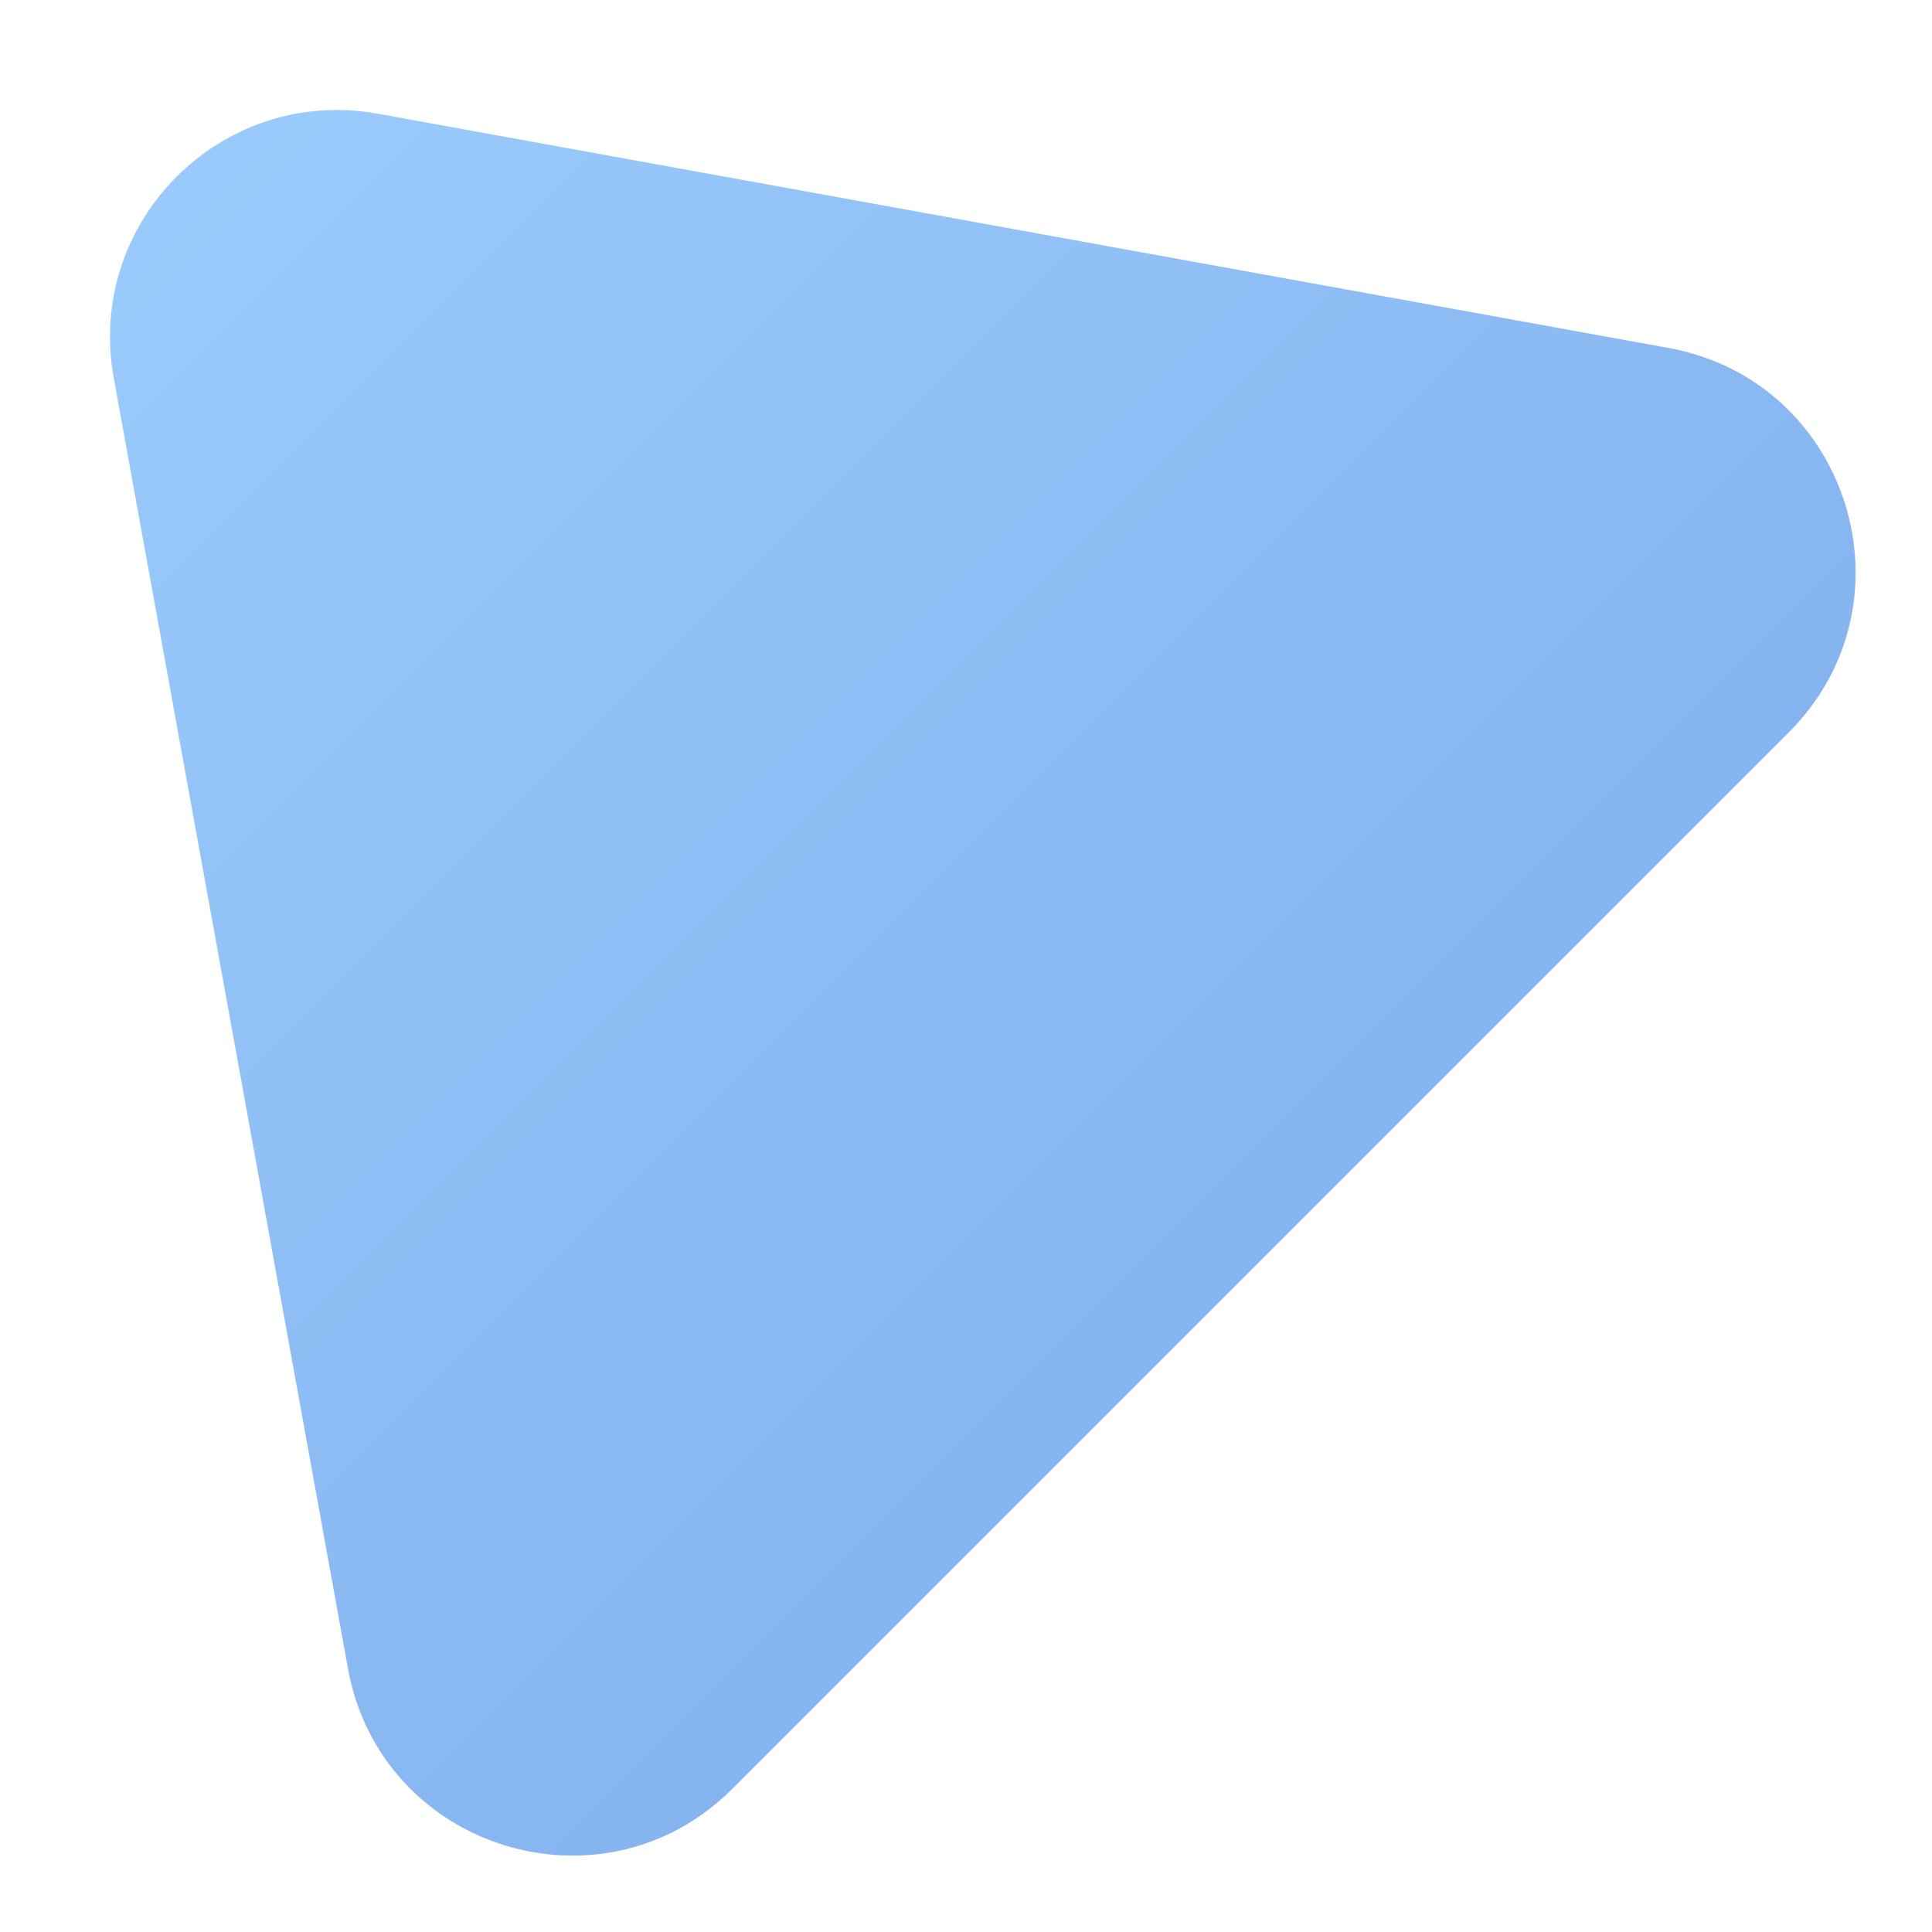 <?xml version="1.0" encoding="UTF-8"?> <svg xmlns="http://www.w3.org/2000/svg" width="17" height="17" viewBox="0 0 17 17" fill="none"><path d="M1.001 3.326C0.751 1.952 1.951 0.751 3.326 1.001L14.683 3.062C16.271 3.35 16.881 5.303 15.74 6.444L6.444 15.74C5.303 16.881 3.35 16.271 3.062 14.683L1.001 3.326Z" fill="url(#paint0_linear_4579_2522)"></path><defs><linearGradient id="paint0_linear_4579_2522" x1="0.485" y1="0.485" x2="14.627" y2="14.628" gradientUnits="userSpaceOnUse"><stop stop-color="#9BCDFC"></stop><stop offset="1" stop-color="#7FACEC"></stop></linearGradient></defs></svg> 